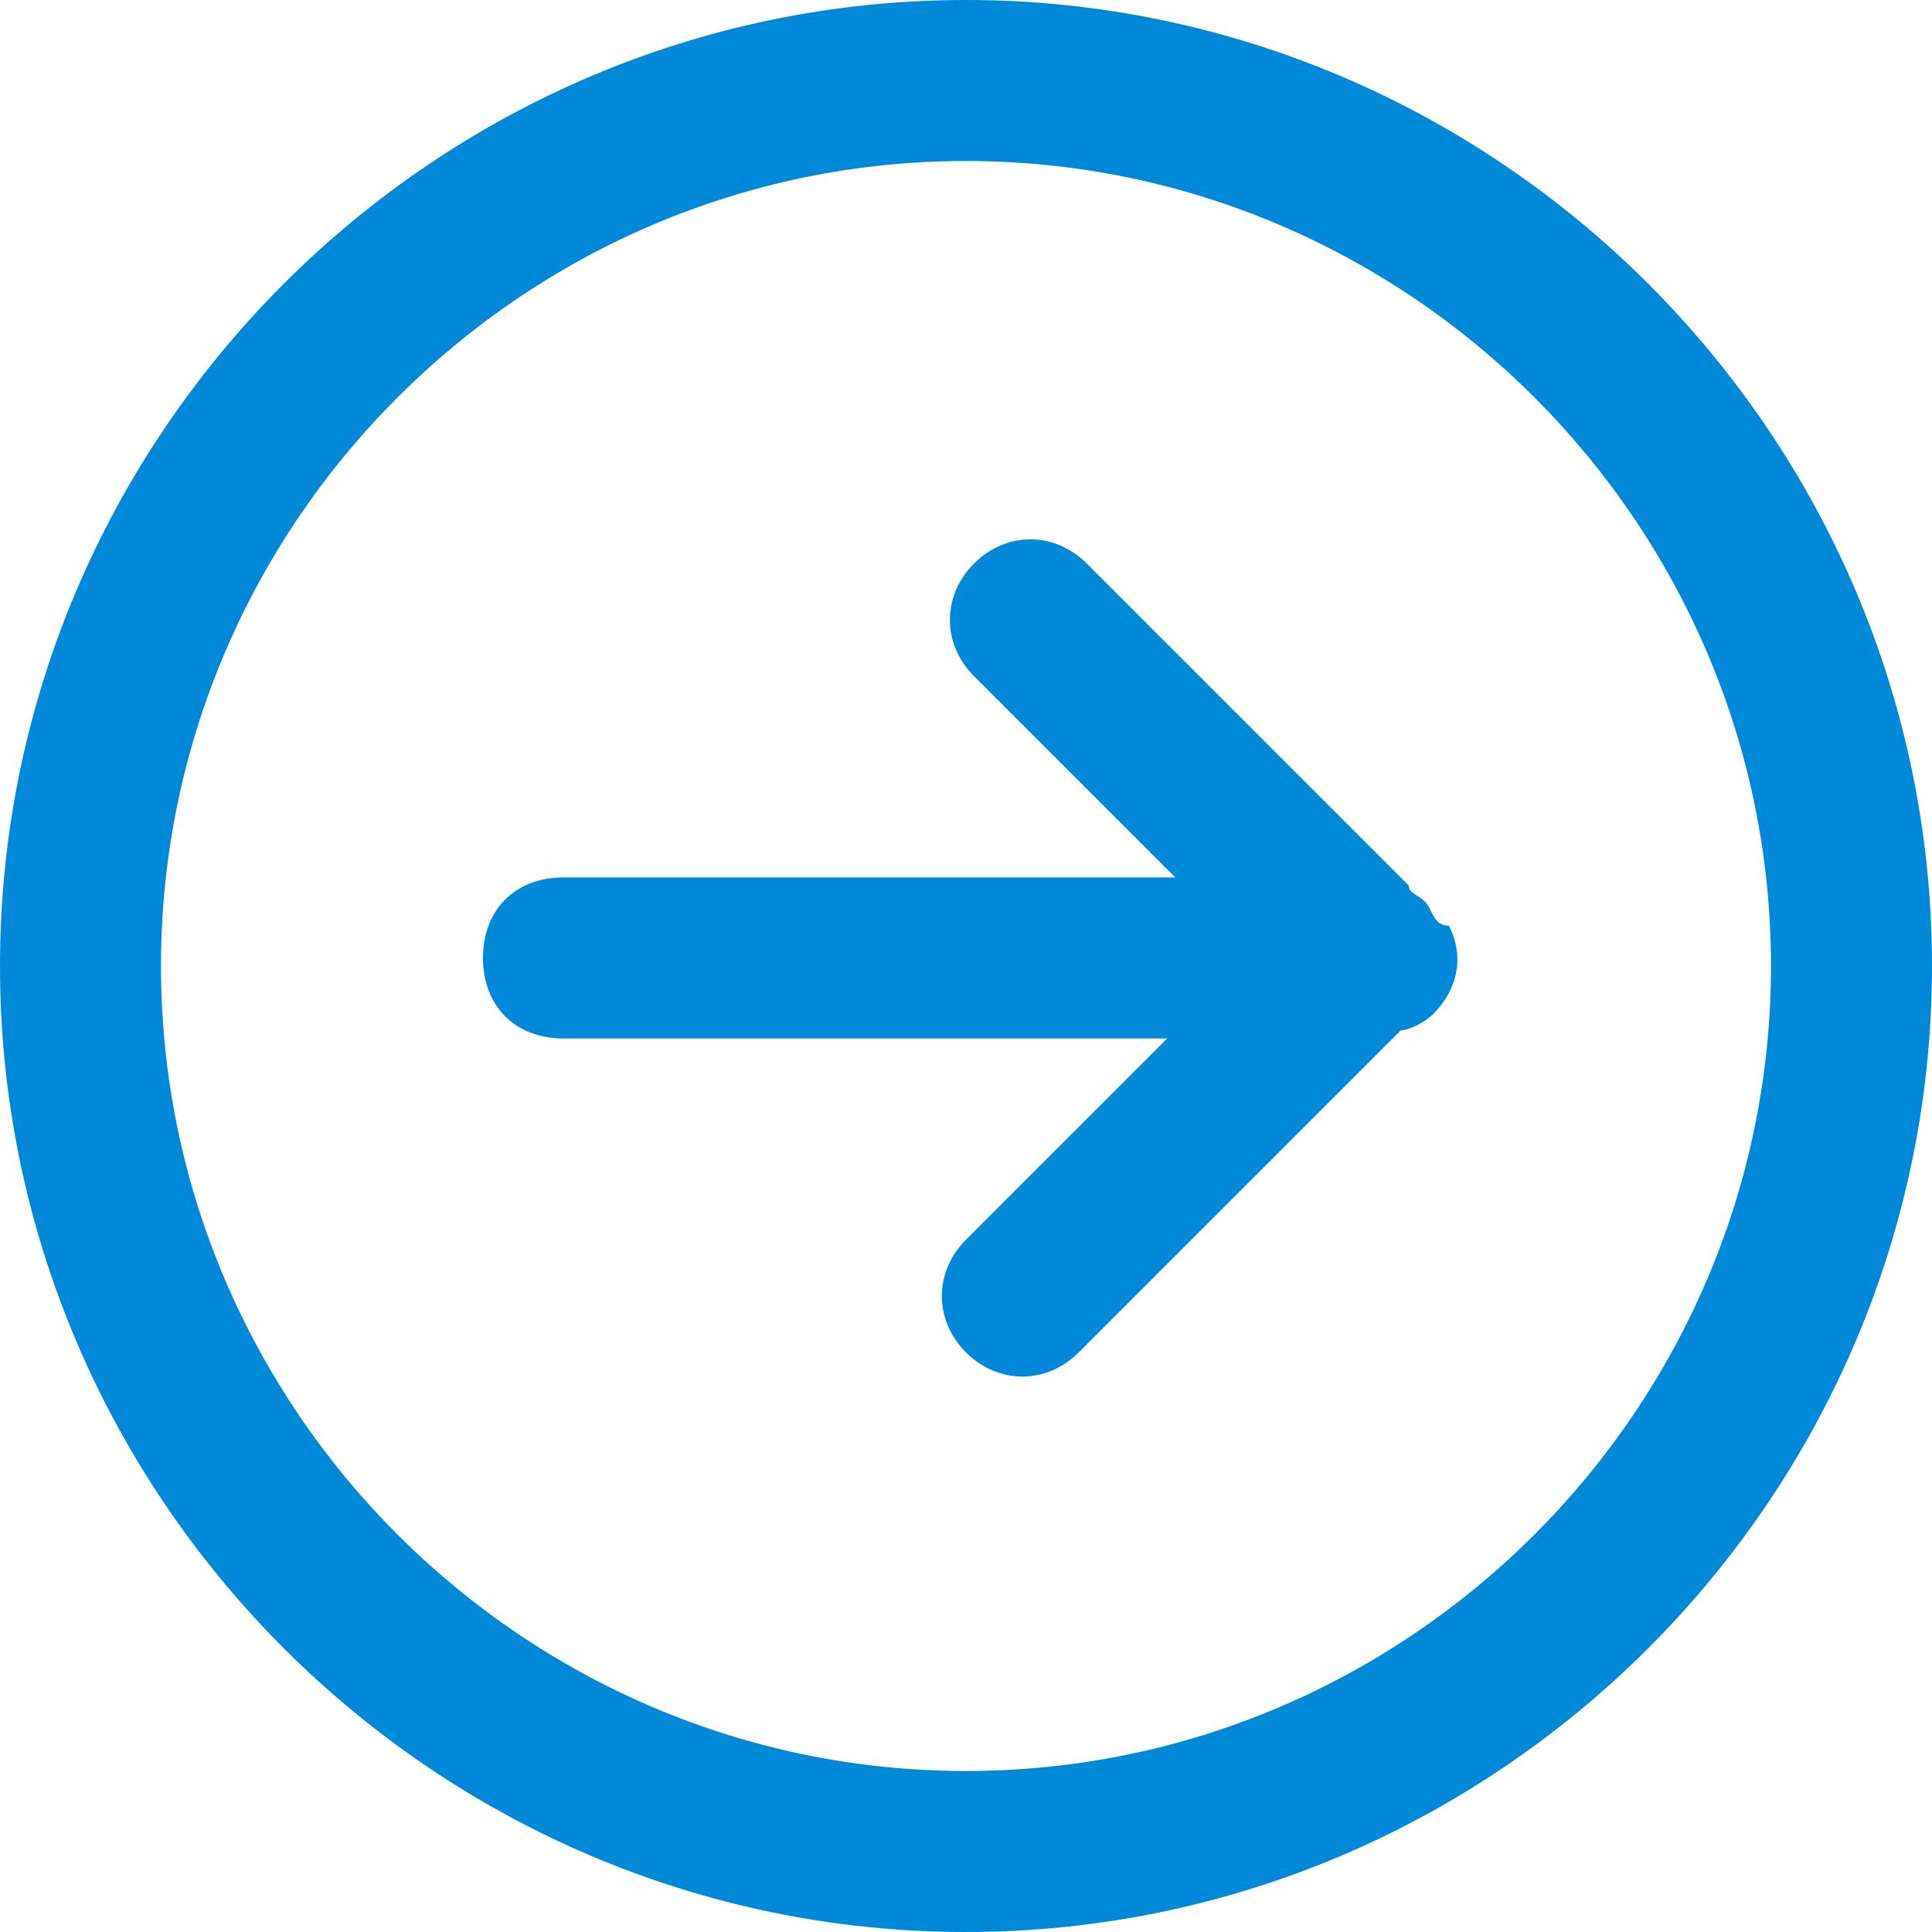 <?xml version="1.0"?>
<svg version="1.1" xmlns="http://www.w3.org/2000/svg" width="24" height="24" viewBox="0 0 24 24">
	<path fill="#0089D9" d="M17.7,11.2c-0.1-0.1-0.2-0.1-0.2-0.2l-4-4c-0.4-0.4-1-0.4-1.4,0
		c-0.4,0.4-0.4,1,0,1.4l2.5,2.5H7c-0.6,0-1,0.4-1,1c0,0.6,0.4,1,1,1h7.5l-2.5,2.5c-0.4,0.4-0.4,1,0,1.4c0.4,0.4,1,0.4,1.4,0l4-4
		c0.1,0,0.3-0.1,0.4-0.2c0.3-0.3,0.4-0.7,0.2-1.1C17.8,11.5,17.8,11.3,17.7,11.2z M12,0C5.4,0,0,5.4,0,12c0,6.6,5.4,12,12,12
		s12-5.4,12-12C24,5.4,18.6,0,12,0z M12,22C6.5,22,2,17.5,2,12C2,6.5,6.5,2,12,2c5.5,0,10,4.5,10,10C22,17.5,17.5,22,12,22z"/>
</svg>
